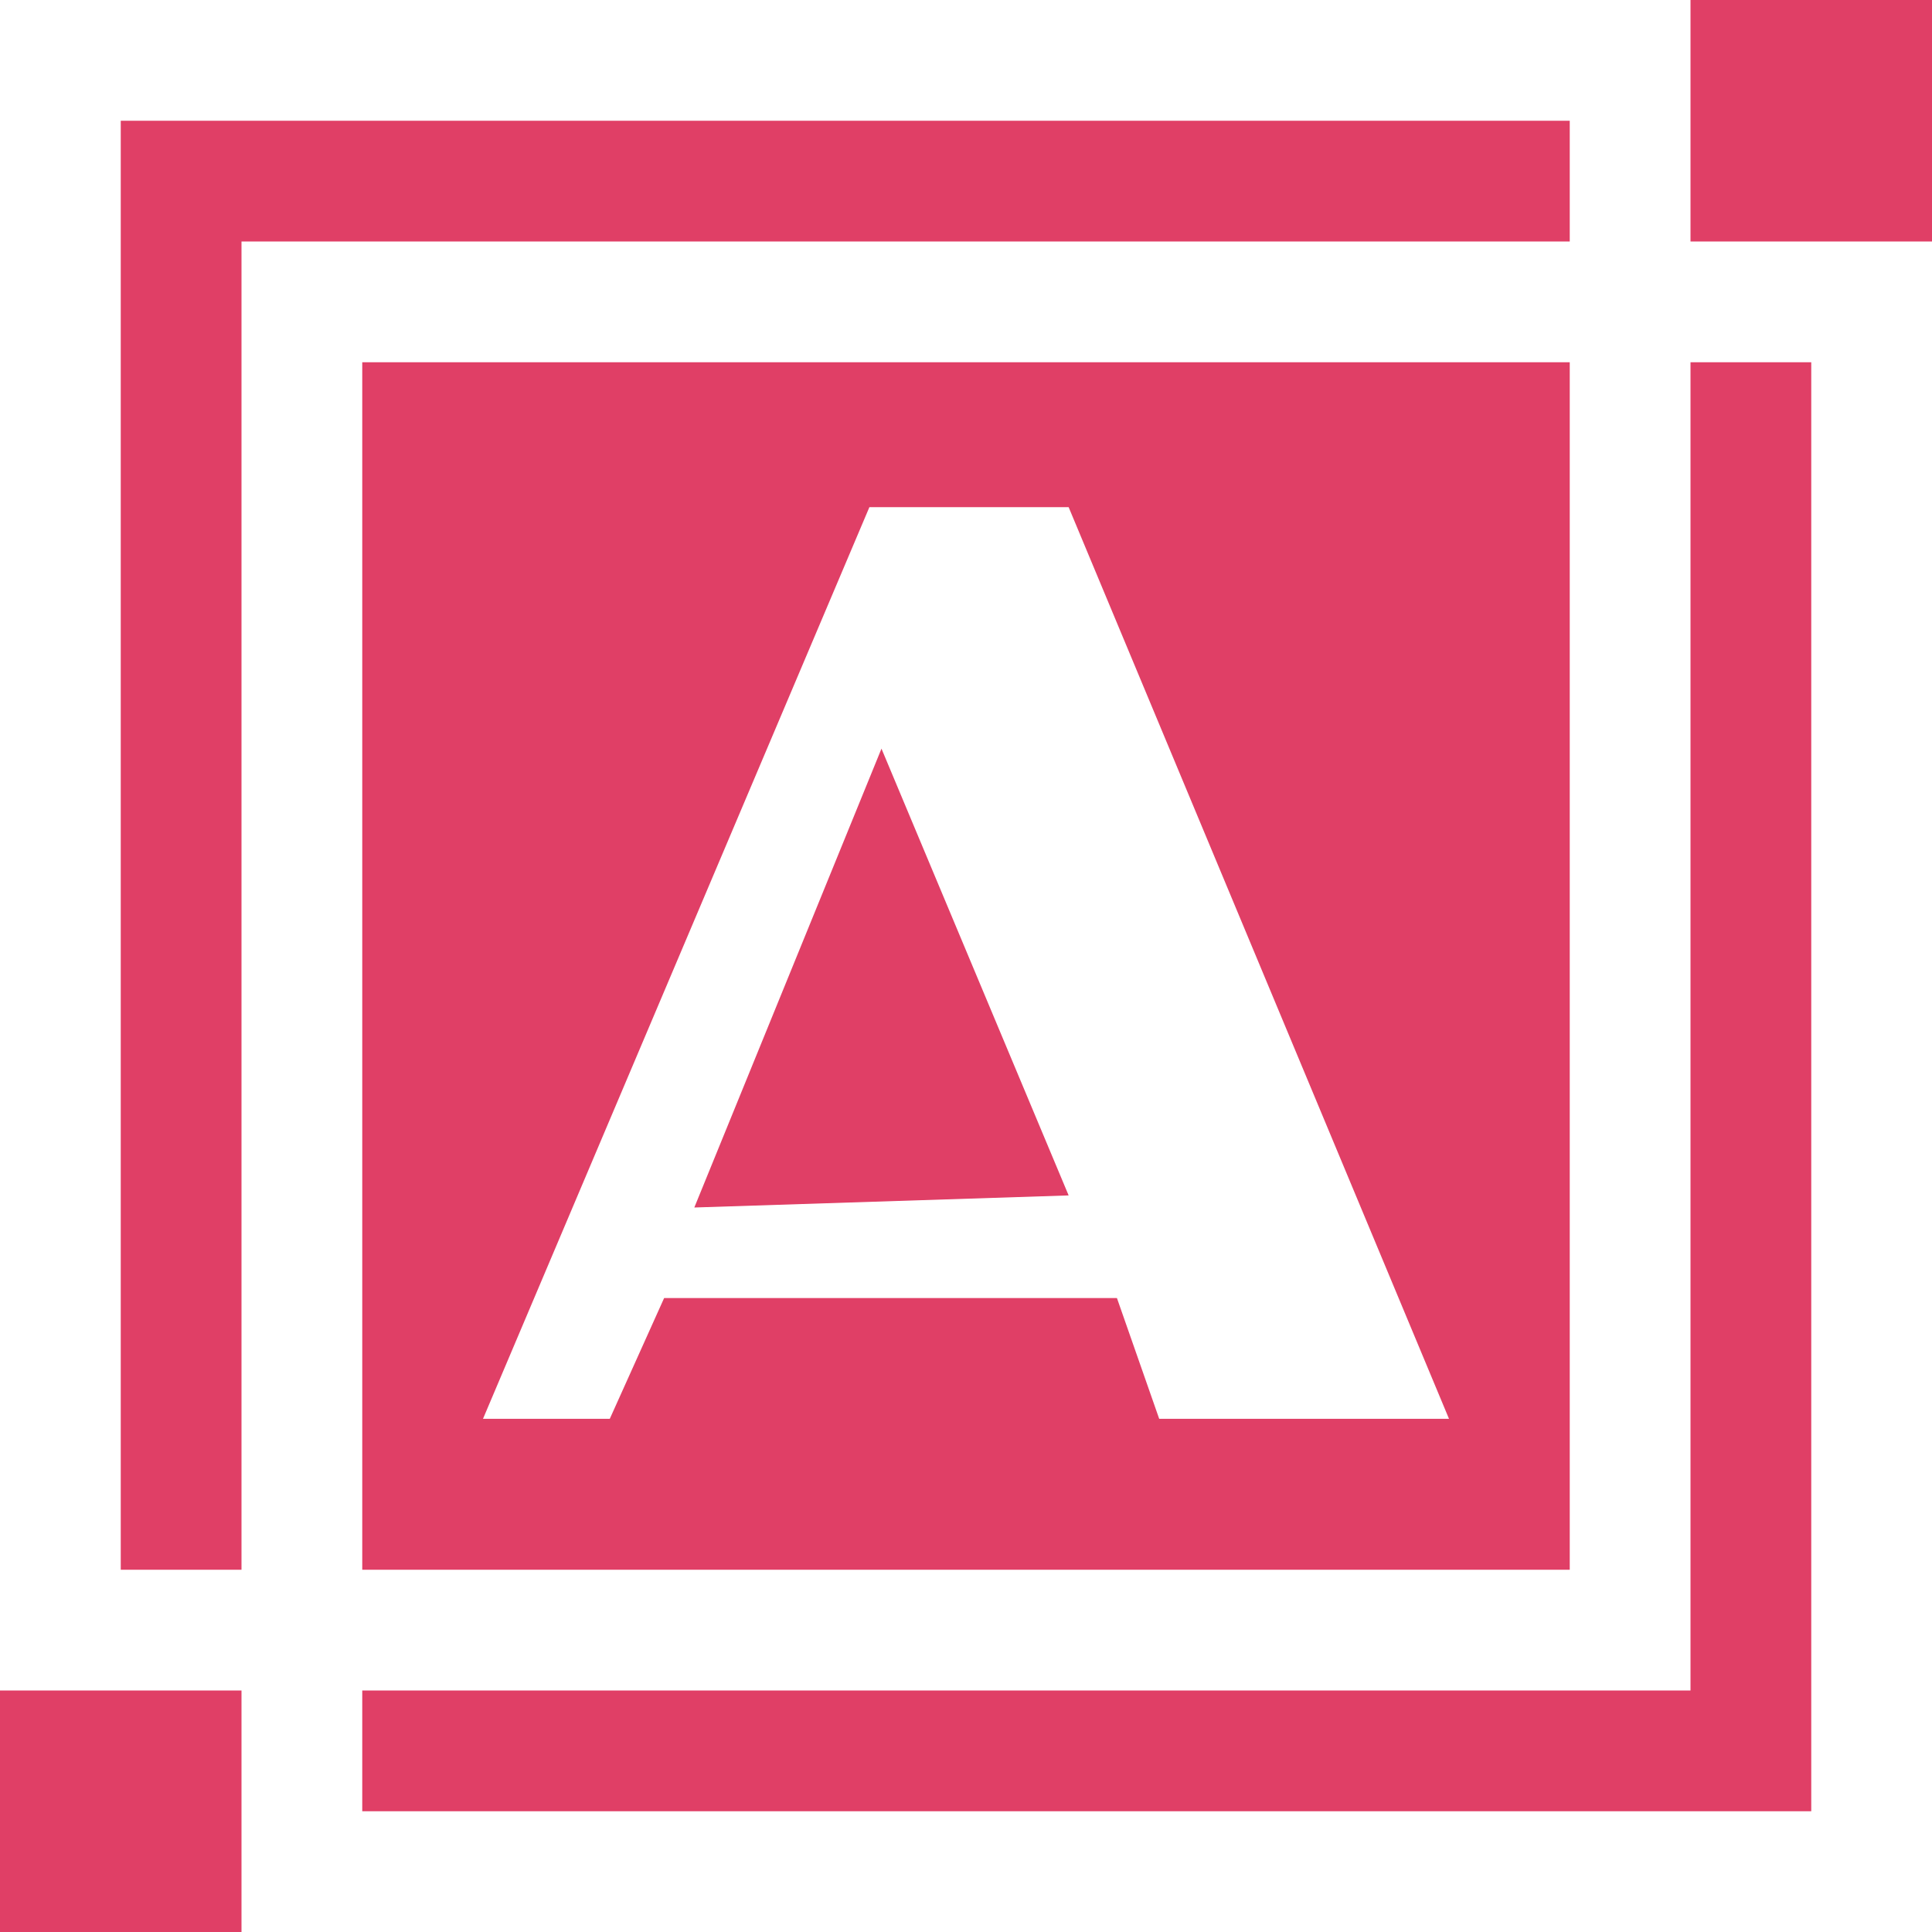 <?xml version="1.0" encoding="utf-8"?>
<!-- Generator: Adobe Illustrator 25.3.1, SVG Export Plug-In . SVG Version: 6.00 Build 0)  -->
<svg version="1.1" id="Layer_1" xmlns="http://www.w3.org/2000/svg" xmlns:xlink="http://www.w3.org/1999/xlink" x="0px" y="0px"
	 viewBox="0 0 32 32" style="enable-background:new 0 0 32 32;" xml:space="preserve">

<rect width="32" height="32" fill = "#E03F66"/>
<path d="M14.4,8.4h3.3L24,23.5h-4.8l-0.7-2H11l-0.9,2H8L14.4,8.4z M17.7,19.8l-3.1-7.4L11.5,20L17.7,19.8z" fill = "#FFFFFF"/>
<path d="M28,28H0V0h28V28z M2,26h24V2H2V26z" fill = "#FFFFFF"/>
<path d="M32,32H4V4h28V32z M6,30h24V6H6V30z" fill = "#FFFFFF"/>
</svg>
